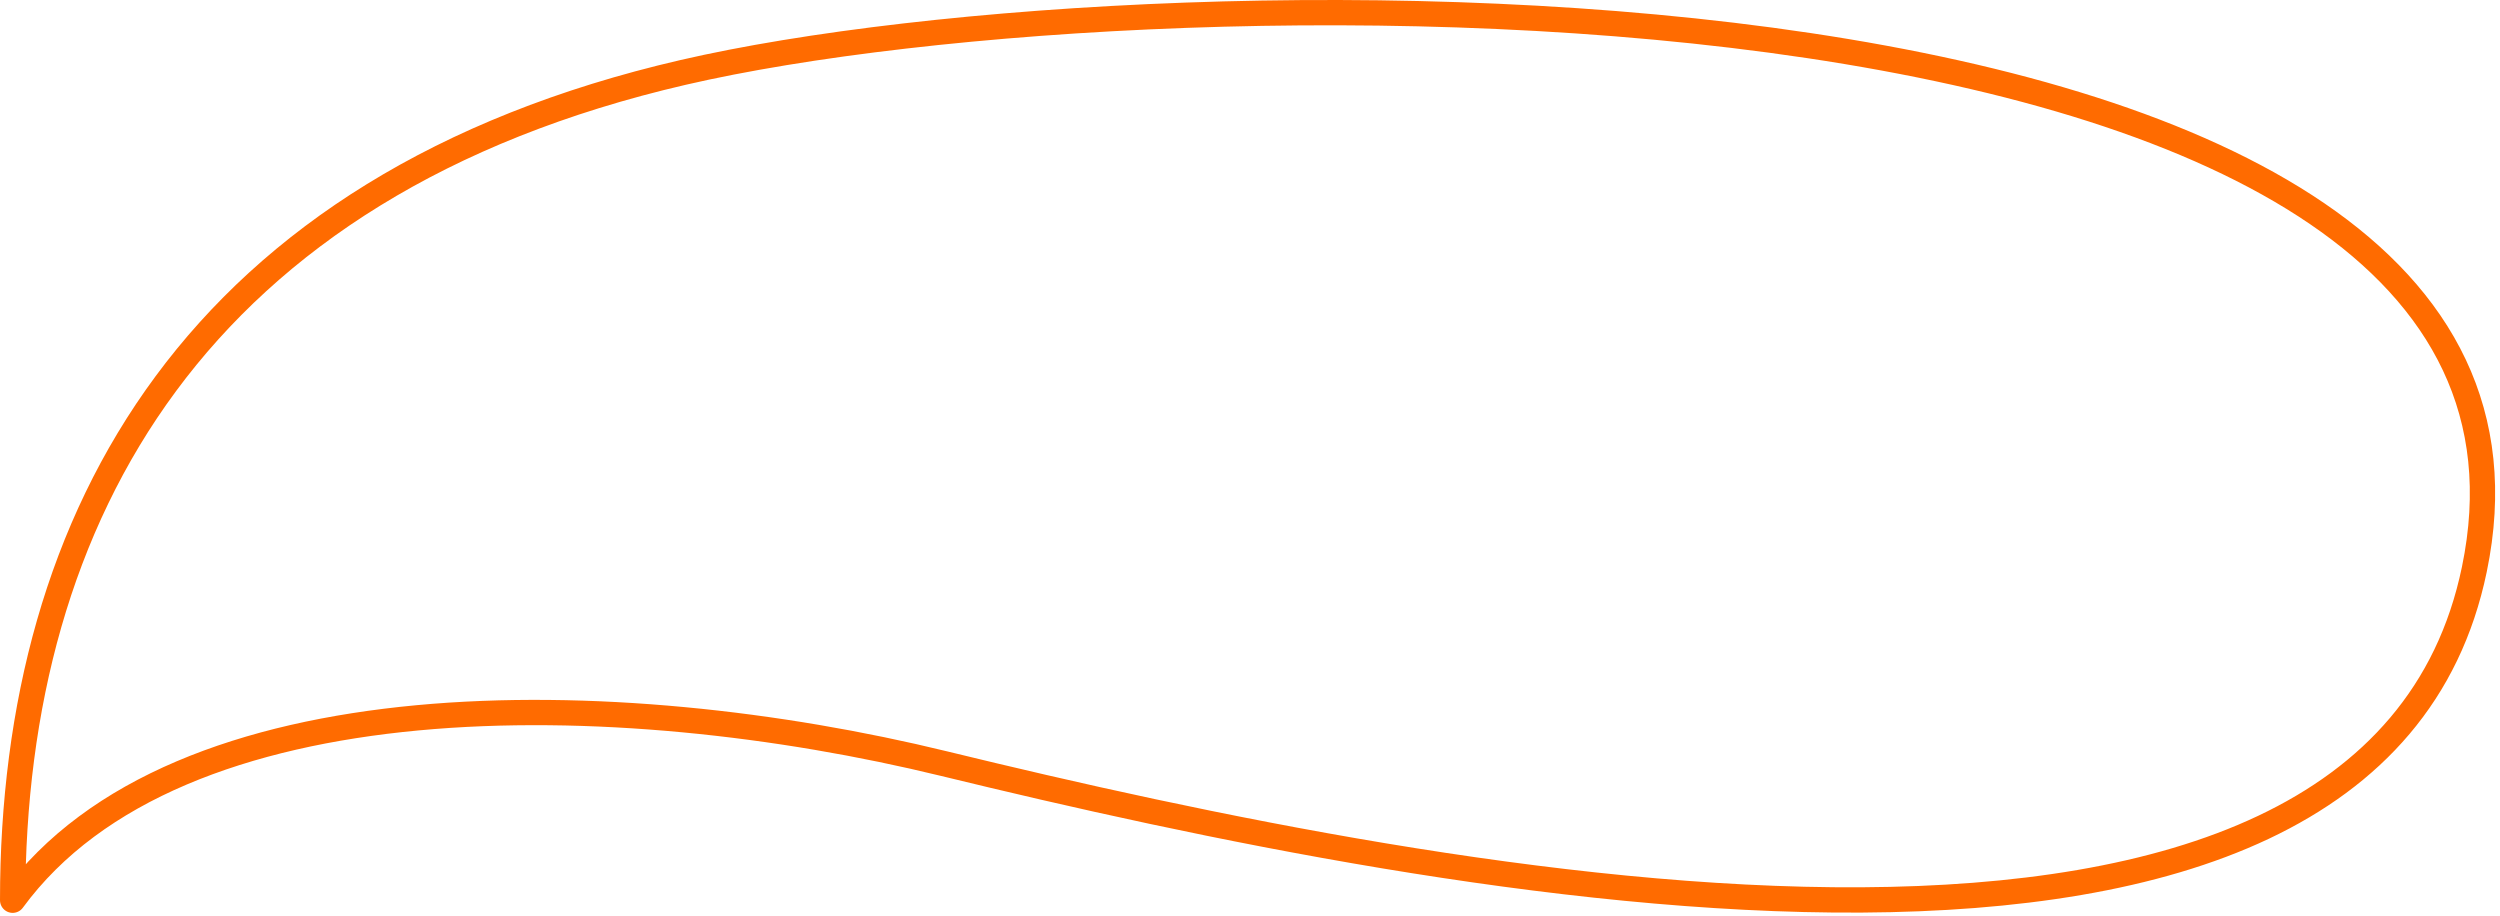 <?xml version="1.0" encoding="UTF-8"?> <svg xmlns="http://www.w3.org/2000/svg" width="494" height="181" viewBox="0 0 494 181" fill="none"><path d="M186.5 150.884C121.884 135.121 34.995 133.541 2.5 177.884C2.5 101.516 39.108 36.511 134.98 14.31C230.852 -7.891 514.446 -10.351 488.926 112.531C468.5 210.884 287.485 175.518 186.5 150.884Z" stroke="#FF6B00" stroke-width="5" stroke-linejoin="round"></path></svg> 